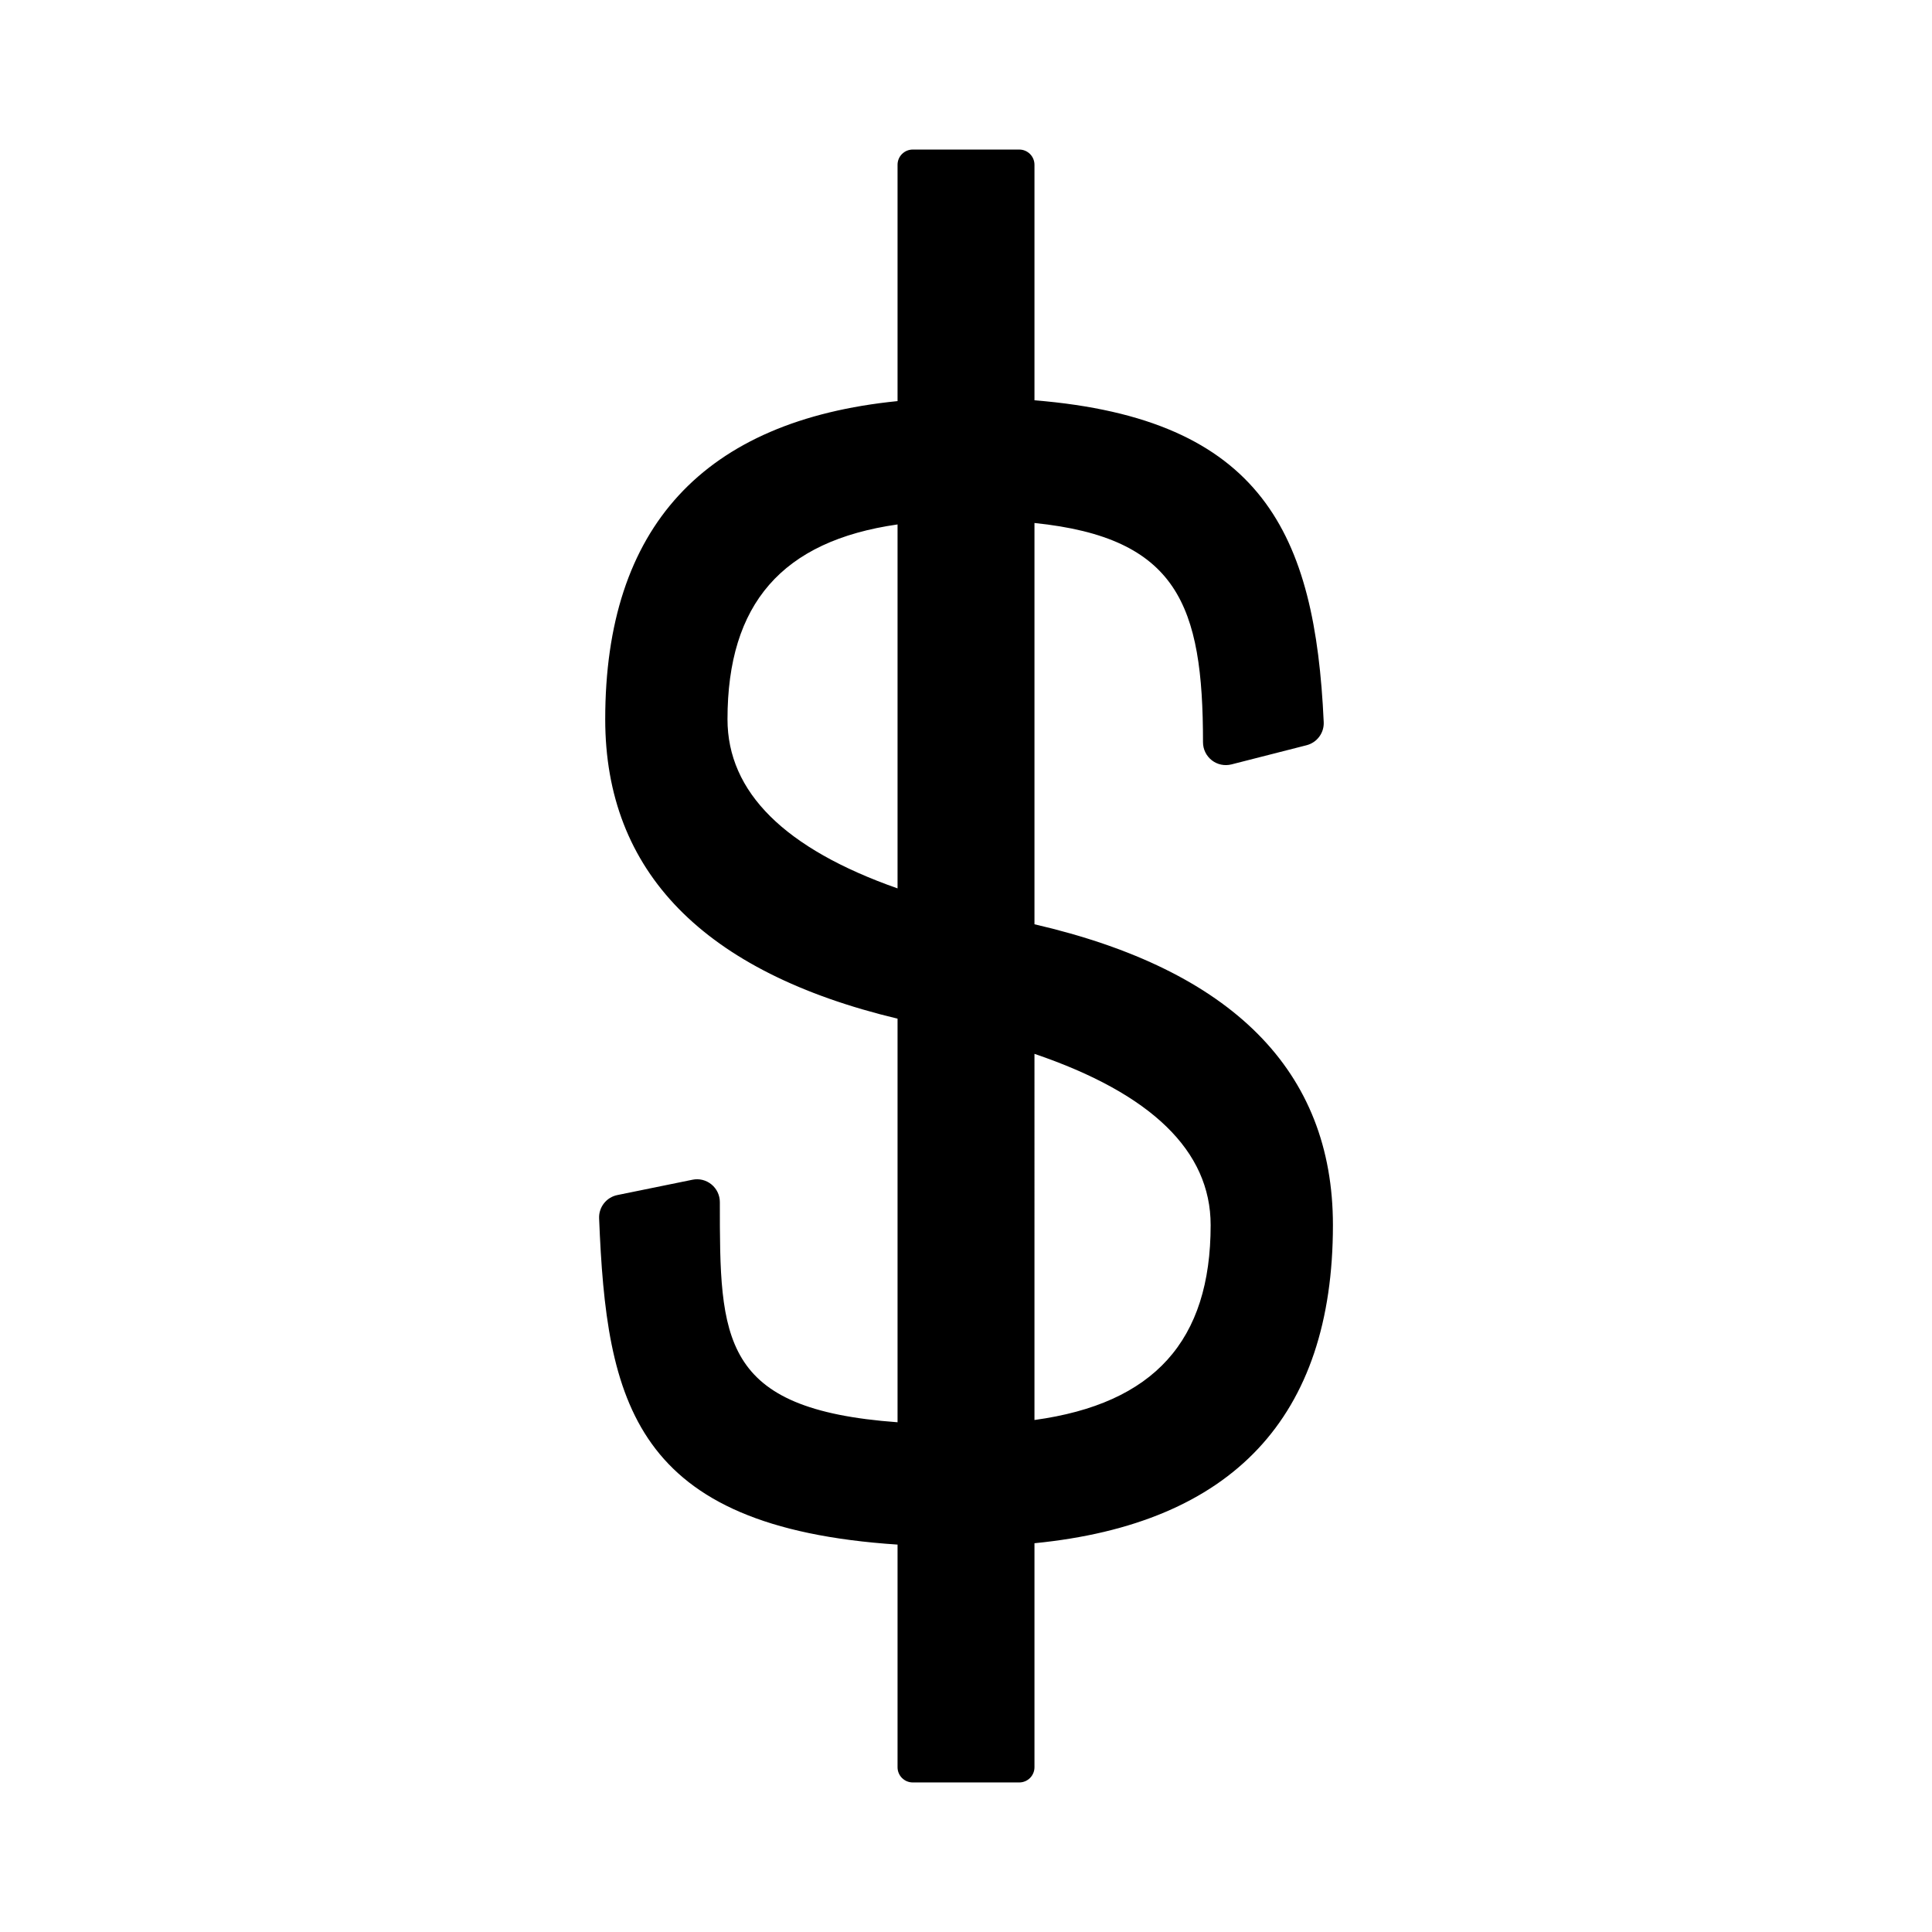 <?xml version="1.0" encoding="utf-8"?>
<!-- Generator: Adobe Illustrator 16.0.0, SVG Export Plug-In . SVG Version: 6.00 Build 0)  -->
<!DOCTYPE svg PUBLIC "-//W3C//DTD SVG 1.1//EN" "http://www.w3.org/Graphics/SVG/1.1/DTD/svg11.dtd">
<svg version="1.1" id="Layer_3" xmlns="http://www.w3.org/2000/svg" xmlns:xlink="http://www.w3.org/1999/xlink" x="0px" y="0px"
	 width="100px" height="100px" viewBox="0 0 100 100" enable-background="new 0 0 100 100" xml:space="preserve">
<path d="M68.992,63.41c0-7.974-5.207-13.201-15.448-15.57V27.07c7.415,0.763,8.723,4.249,8.723,11.349
	c0,0.365,0.168,0.709,0.457,0.934c0.288,0.224,0.661,0.301,1.017,0.212l3.887-0.992c0.542-0.139,0.914-0.639,0.887-1.198
	c-0.442-9.722-3.152-15.699-14.971-16.656V8.528c0-0.435-0.353-0.787-0.788-0.787h-5.512c-0.435,0-0.787,0.353-0.787,0.787v12.233
	c-10.034,1.006-15.131,6.522-15.131,16.468c0,7.891,5.097,13.095,15.131,15.497v20.89c-9.191-0.669-9.198-4.3-9.198-11.396
	c0-0.354-0.159-0.69-0.434-0.915c-0.275-0.225-0.637-0.315-0.983-0.242l-3.888,0.793c-0.568,0.116-0.968,0.626-0.944,1.205
	c0.38,9.512,1.74,15.984,15.447,16.887v11.524c0,0.435,0.352,0.787,0.787,0.787h5.512c0.435,0,0.788-0.353,0.788-0.787V79.877
	C63.788,78.87,68.992,73.354,68.992,63.41z M62.663,63.41c0,5.983-2.928,9.241-9.119,10.089V54.547
	C59.591,56.604,62.663,59.571,62.663,63.41z M46.457,45.983c-5.838-2.052-8.802-4.982-8.802-8.754c0-5.973,2.825-9.229,8.802-10.084
	V45.983z"/>
</svg>
